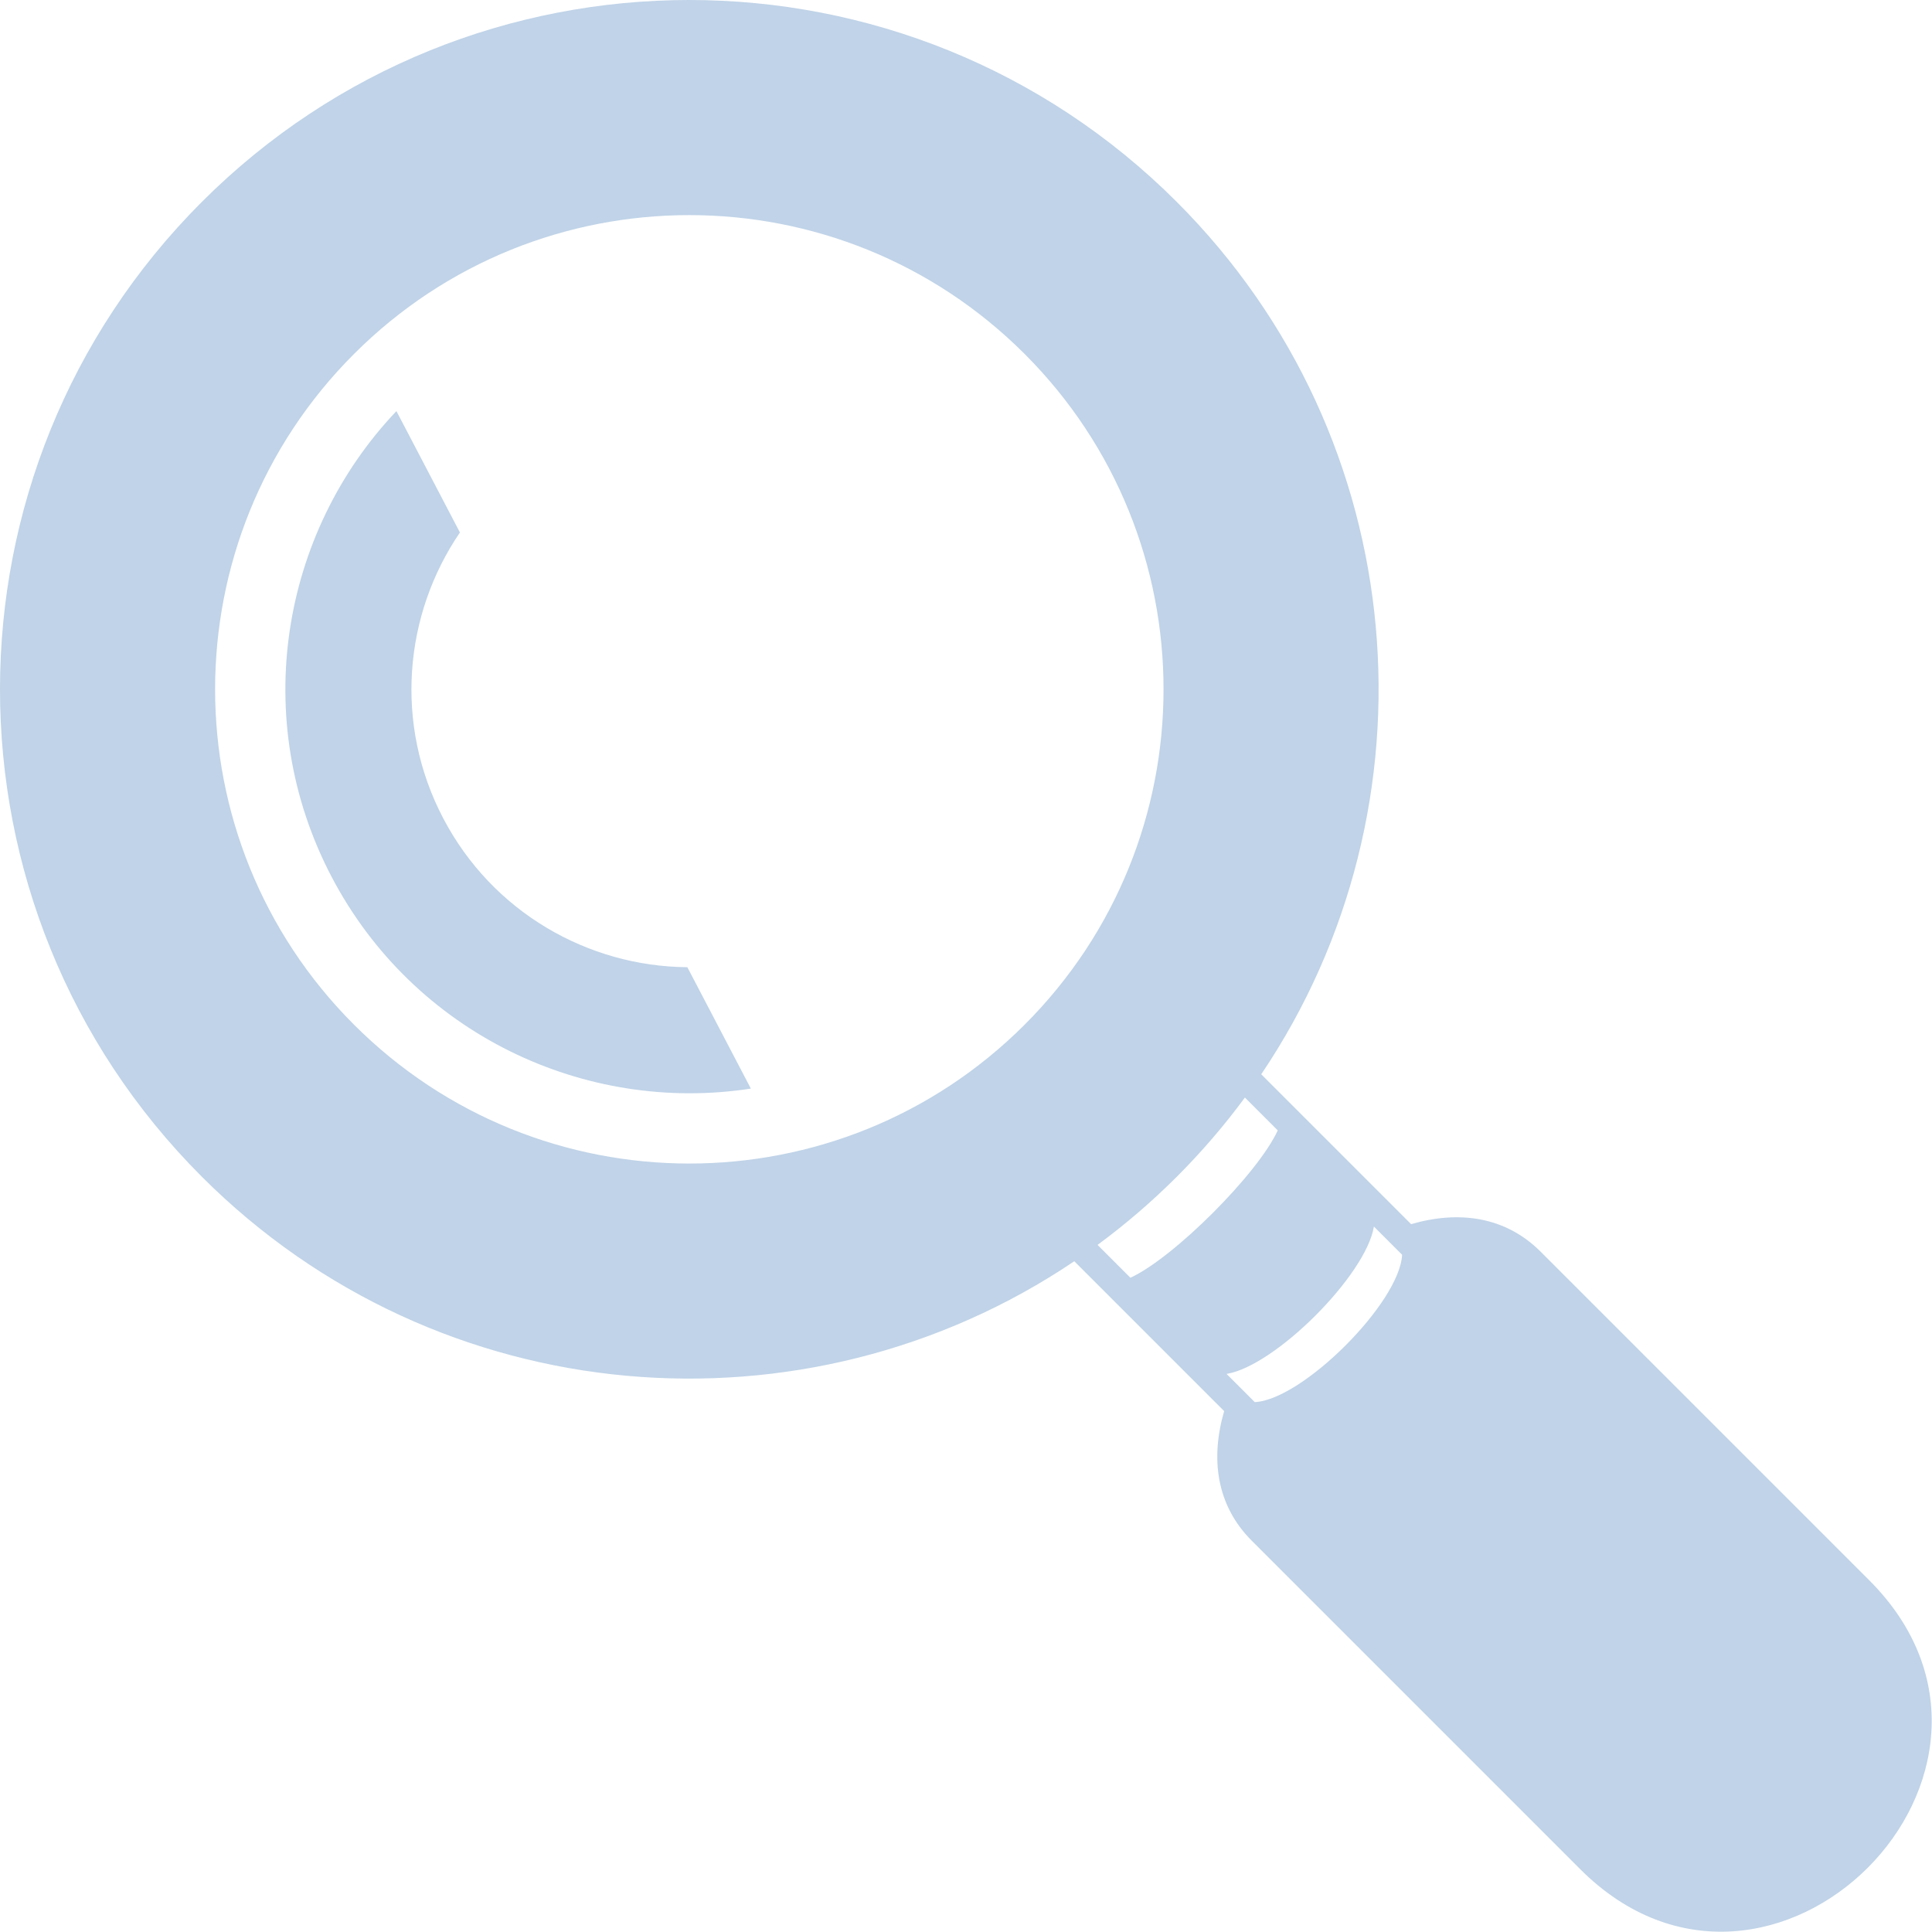 <?xml version="1.0" encoding="UTF-8"?> <svg xmlns="http://www.w3.org/2000/svg" width="207" height="207" viewBox="0 0 207 207" fill="none"><path fill-rule="evenodd" clip-rule="evenodd" d="M109.785 109.785C89.945 129.625 57.766 129.625 37.927 109.785C18.088 89.945 18.087 57.767 37.927 37.927C57.767 18.087 89.946 18.087 109.785 37.927C129.625 57.767 129.625 89.945 109.785 109.785ZM136.902 121.113L133.383 117.593C128.955 123.609 123.608 128.952 117.594 133.382L121.113 136.901C125.757 134.774 134.776 125.757 136.902 121.113ZM131.416 147.205C136.622 146.363 146.363 136.621 147.204 131.416L150.225 134.436C149.983 139.555 139.556 149.983 134.437 150.226L131.416 147.205ZM131.161 151.192C129.695 156.22 130.284 161.245 134.117 165.078L169.312 200.273C189.744 220.705 220.708 189.748 200.273 169.312L165.077 134.117C161.244 130.283 156.219 129.694 151.191 131.16L135.133 115.102C154.508 86.38 151.494 47.042 126.08 21.63C97.242 -7.21 50.468 -7.21 21.629 21.63C-7.21 50.468 -7.21 97.242 21.629 126.08C47.042 151.494 86.379 154.508 115.102 135.133L131.161 151.192ZM73.645 103.63C63.003 103.544 52.754 97.741 47.478 87.655C42.202 77.57 43.28 65.842 49.278 57.051L42.474 44.046C30.078 57.096 26.705 77.08 35.513 93.915C44.321 110.751 62.66 119.376 80.449 116.635L73.645 103.63Z" fill="#C0D3E8"></path></svg> 